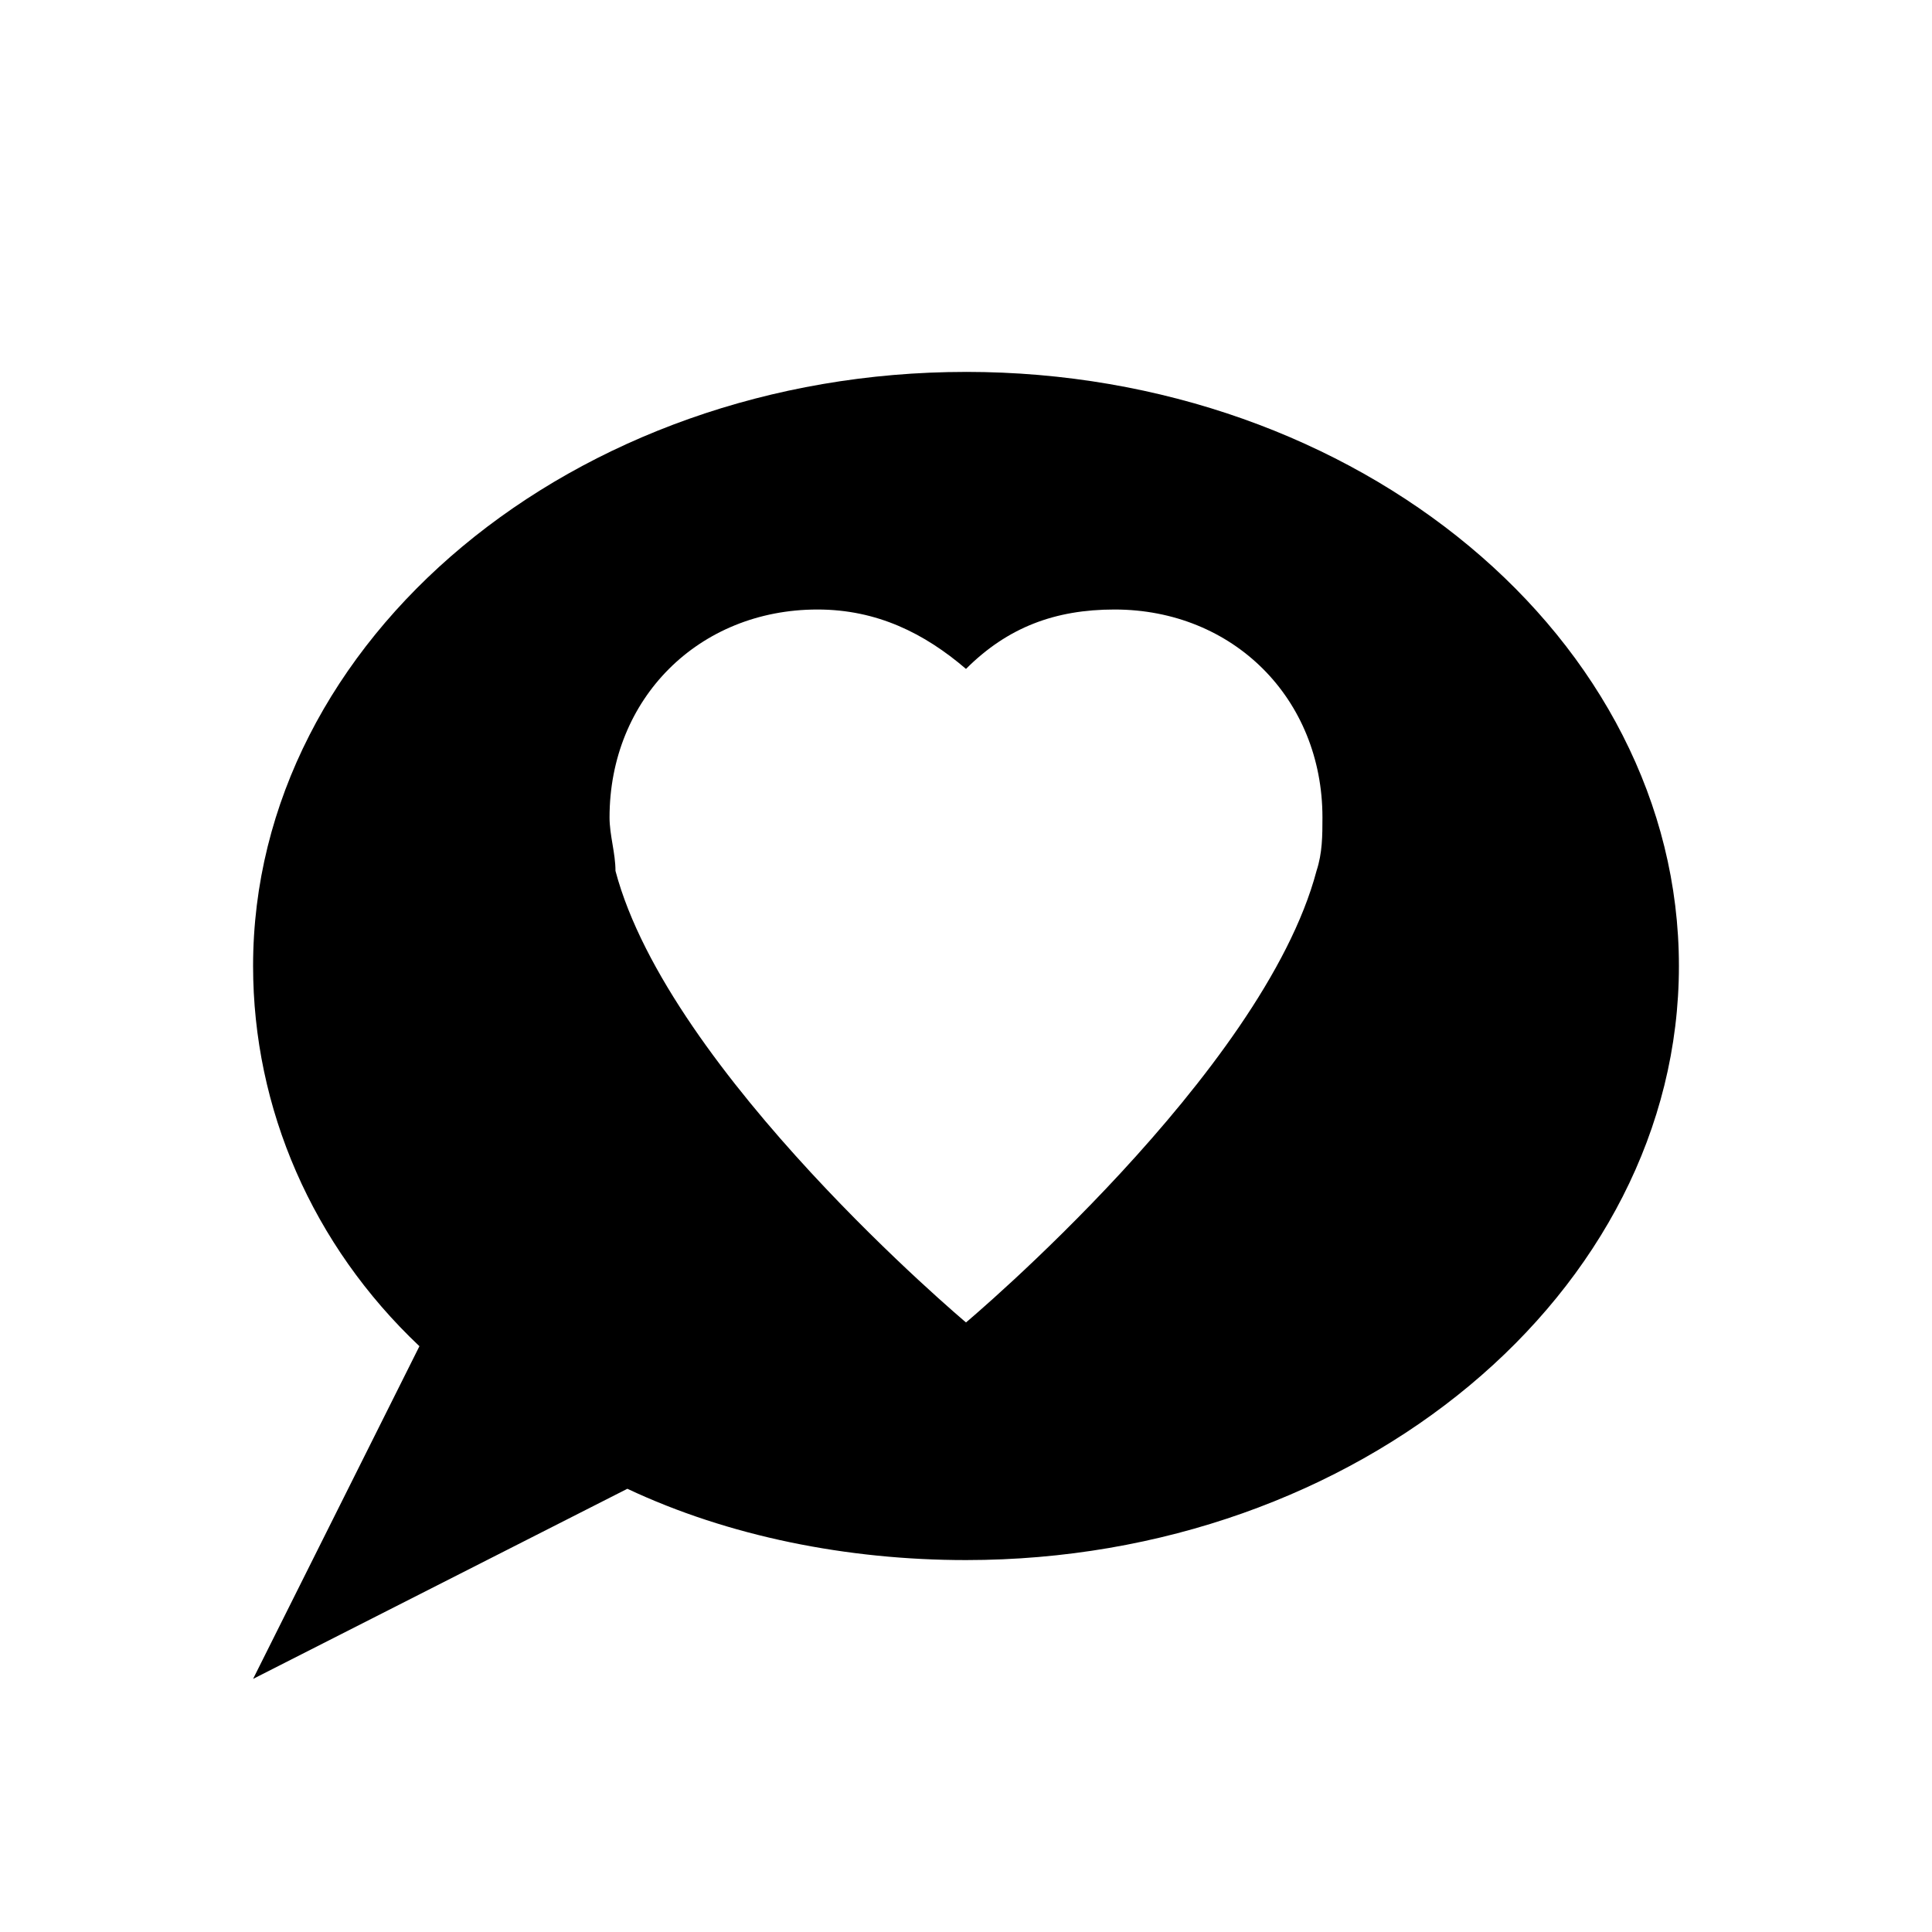 <?xml version="1.0" encoding="UTF-8"?>
<!-- Uploaded to: SVG Repo, www.svgrepo.com, Generator: SVG Repo Mixer Tools -->
<svg fill="#000000" width="800px" height="800px" version="1.1" viewBox="144 144 512 512" xmlns="http://www.w3.org/2000/svg">
 <path d="m400 242.56c-103.91 0-188.93 70.848-188.93 157.44 0 37.785 15.742 73.996 44.082 100.76l-44.082 88.164 99.188-50.383c26.766 12.598 58.254 18.895 89.742 18.895 103.91 0 188.93-70.848 188.93-157.44-0.004-86.59-85.02-157.44-188.93-157.44zm92.887 132.25c-14.168 53.527-92.887 119.65-92.887 119.65s-78.719-66.125-92.891-119.66c0-4.723-1.574-9.445-1.574-14.168 0-31.488 23.617-55.105 55.105-55.105 15.742 0 28.34 6.297 39.359 15.742 11.02-11.02 23.617-15.742 39.359-15.742 31.488 0 55.105 23.617 55.105 55.105-0.004 4.727-0.004 9.449-1.578 14.172z"/>
</svg>